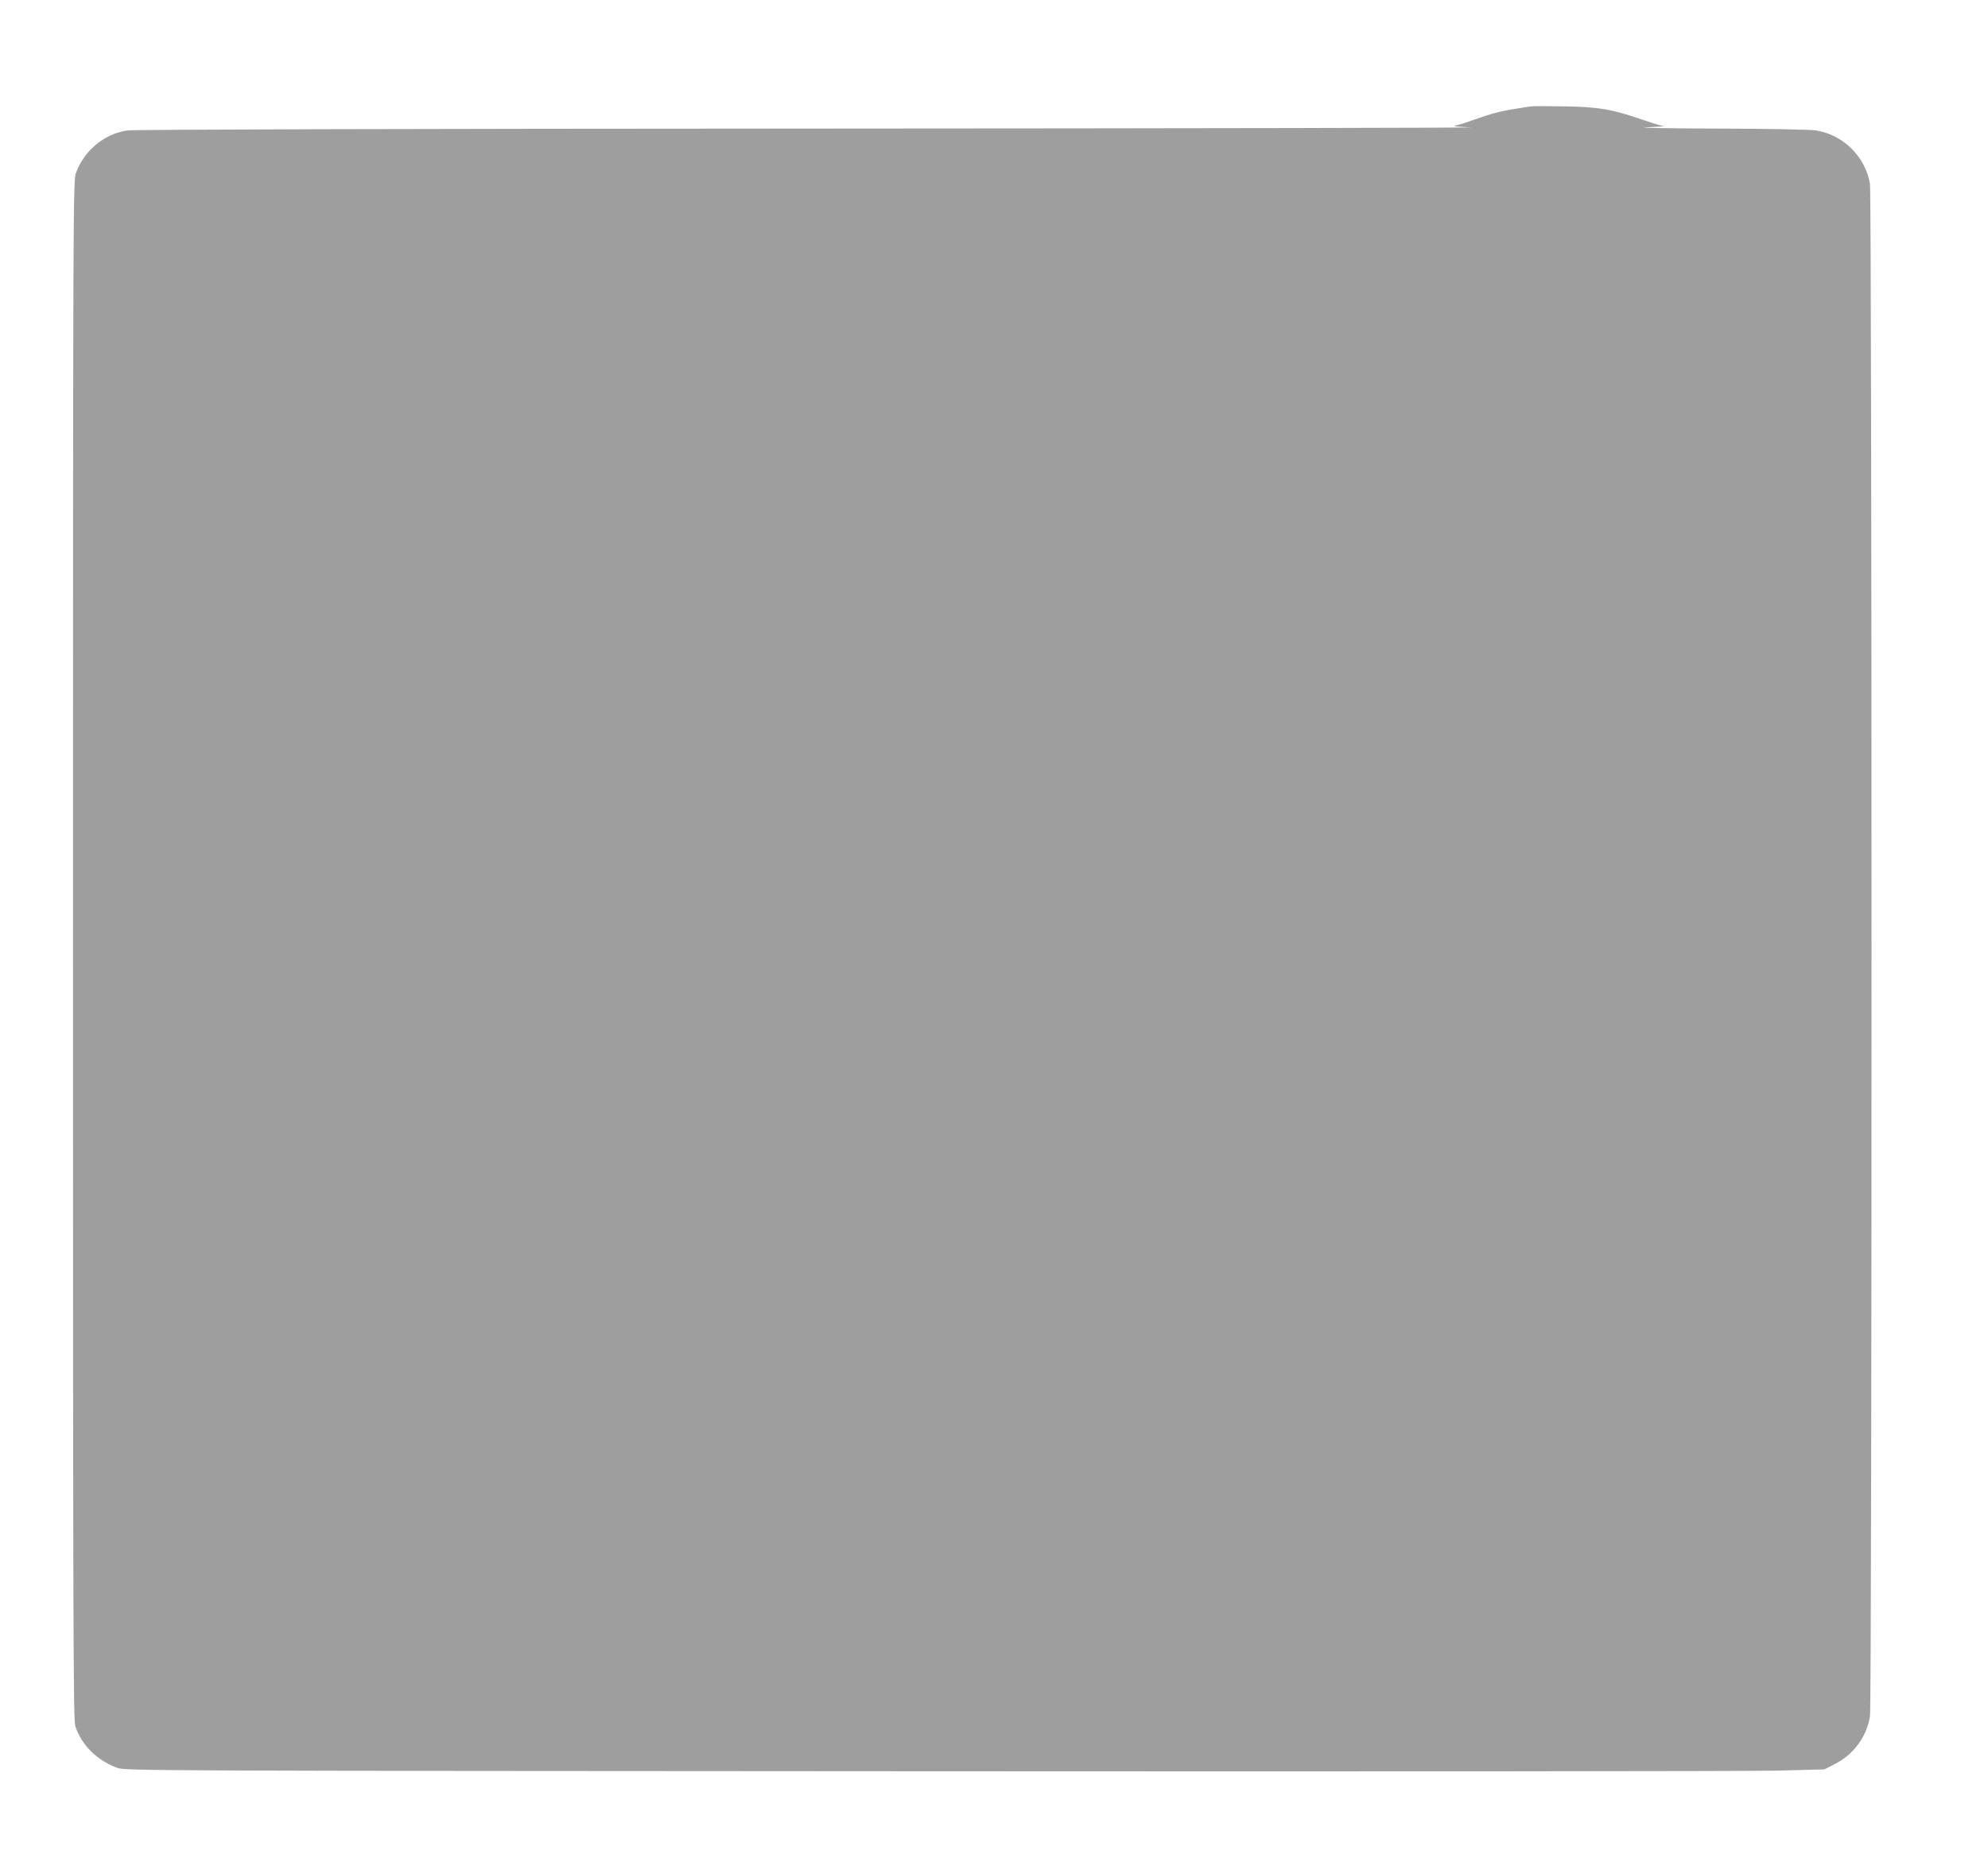 <?xml version="1.0" standalone="no"?>
<!DOCTYPE svg PUBLIC "-//W3C//DTD SVG 20010904//EN"
 "http://www.w3.org/TR/2001/REC-SVG-20010904/DTD/svg10.dtd">
<svg version="1.0" xmlns="http://www.w3.org/2000/svg"
 width="1280pt" height="1194pt" viewBox="0 0 1280 1194"
 preserveAspectRatio="xMidYMid meet">
<g transform="translate(0,1194) scale(0.1,-0.1)"
fill="#9e9e9e" stroke="none">
<path d="M9850 11254 c-14 -2 -56 -9 -95 -15 -95 -15 -157 -32 -262 -69 -48
-18 -104 -35 -123 -39 -22 -4 15 -8 100 -11 74 -3 -1827 -7 -4225 -8 -2591 -1
-4386 -6 -4424 -12 -149 -21 -279 -129 -332 -274 -18 -49 -19 -190 -19 -5006
0 -4394 2 -4960 15 -4998 43 -124 139 -218 270 -267 49 -19 196 -19 5210 -22
2838 -2 5300 0 5471 4 l310 8 67 34 c121 61 206 176 227 308 14 80 13 9787 0
9868 -28 174 -171 317 -347 345 -32 6 -321 11 -643 12 -322 1 -524 5 -450 8
74 3 124 7 111 8 -13 1 -74 20 -136 41 -192 67 -283 83 -505 86 -107 2 -206 2
-220 -1z"/>
</g>
</svg>

